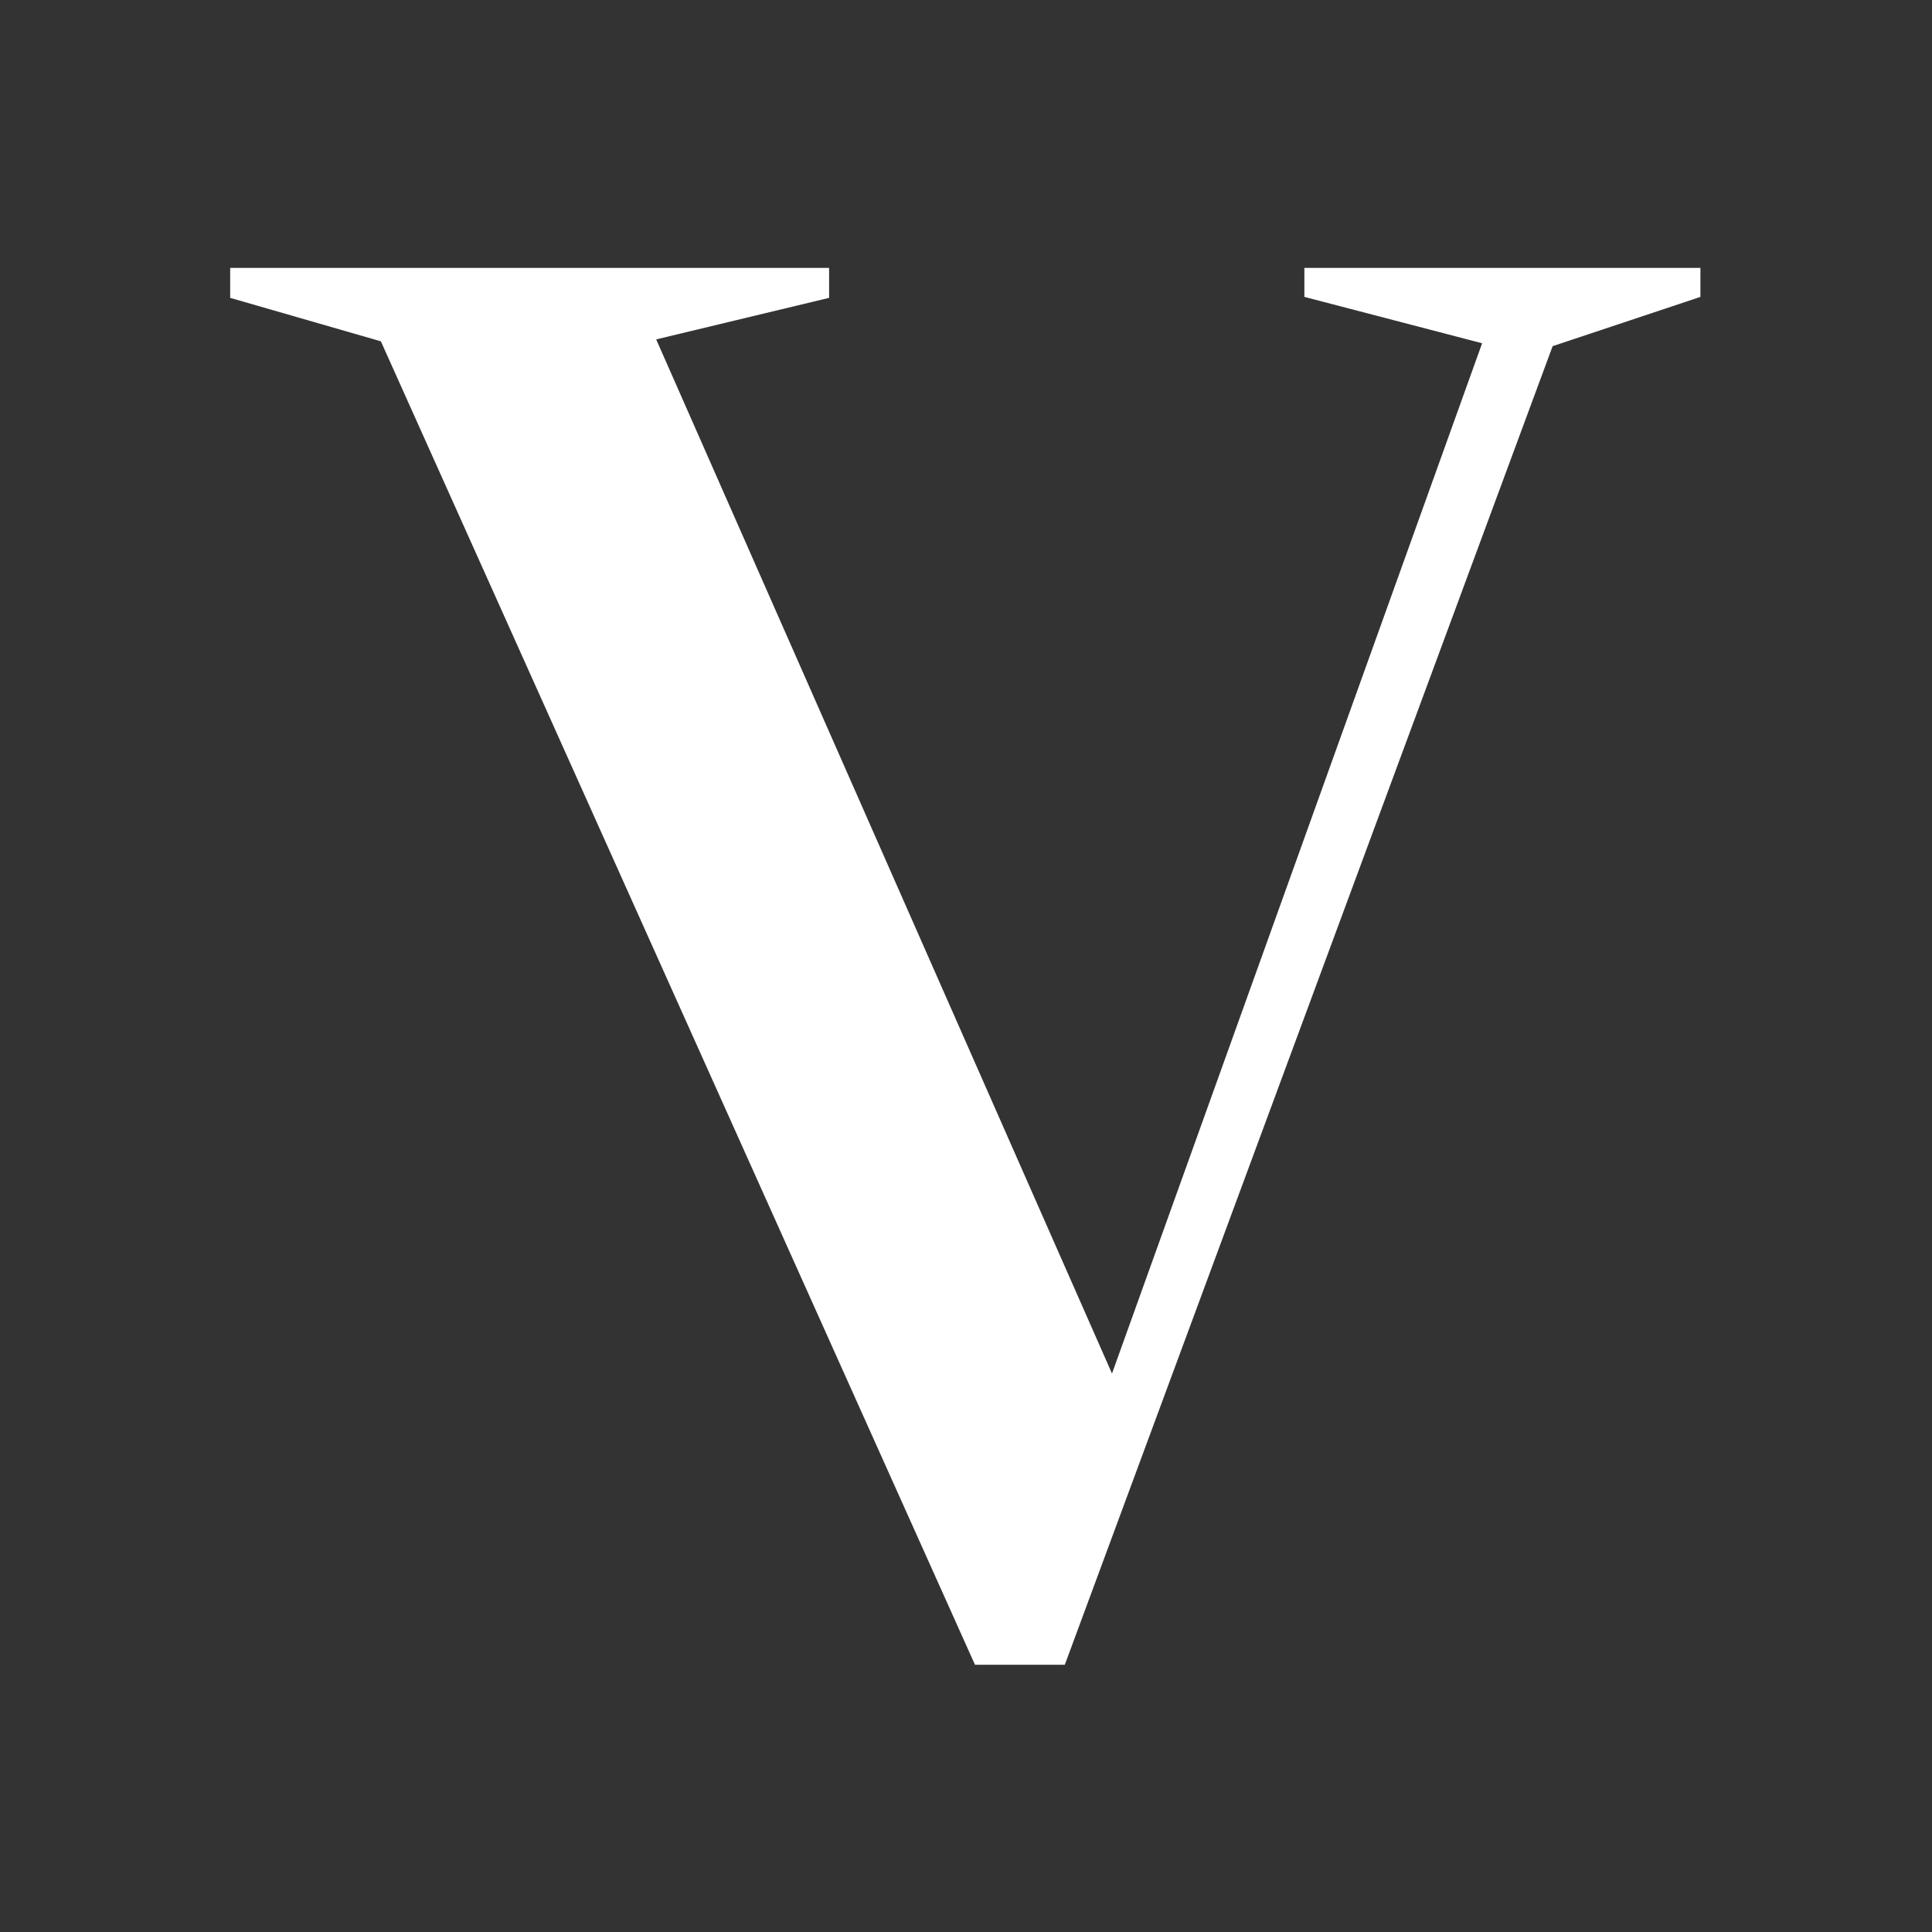 <svg width="512" height="512" viewBox="0 0 512 512" fill="none" xmlns="http://www.w3.org/2000/svg">
<rect x="0" y="0" width="512" height="512" fill="#333333" stroke="none"/>
<path d="M100.936 90.456L61 78.936V71H219.72V78.936L173.896 89.944L299.592 375.128L289.864 377.432L392.776 90.968L345.672 78.68V71H450.632V78.68L411.464 91.736L282.184 441.176H258.376L100.936 90.456Z" fill="white"/>
</svg>
